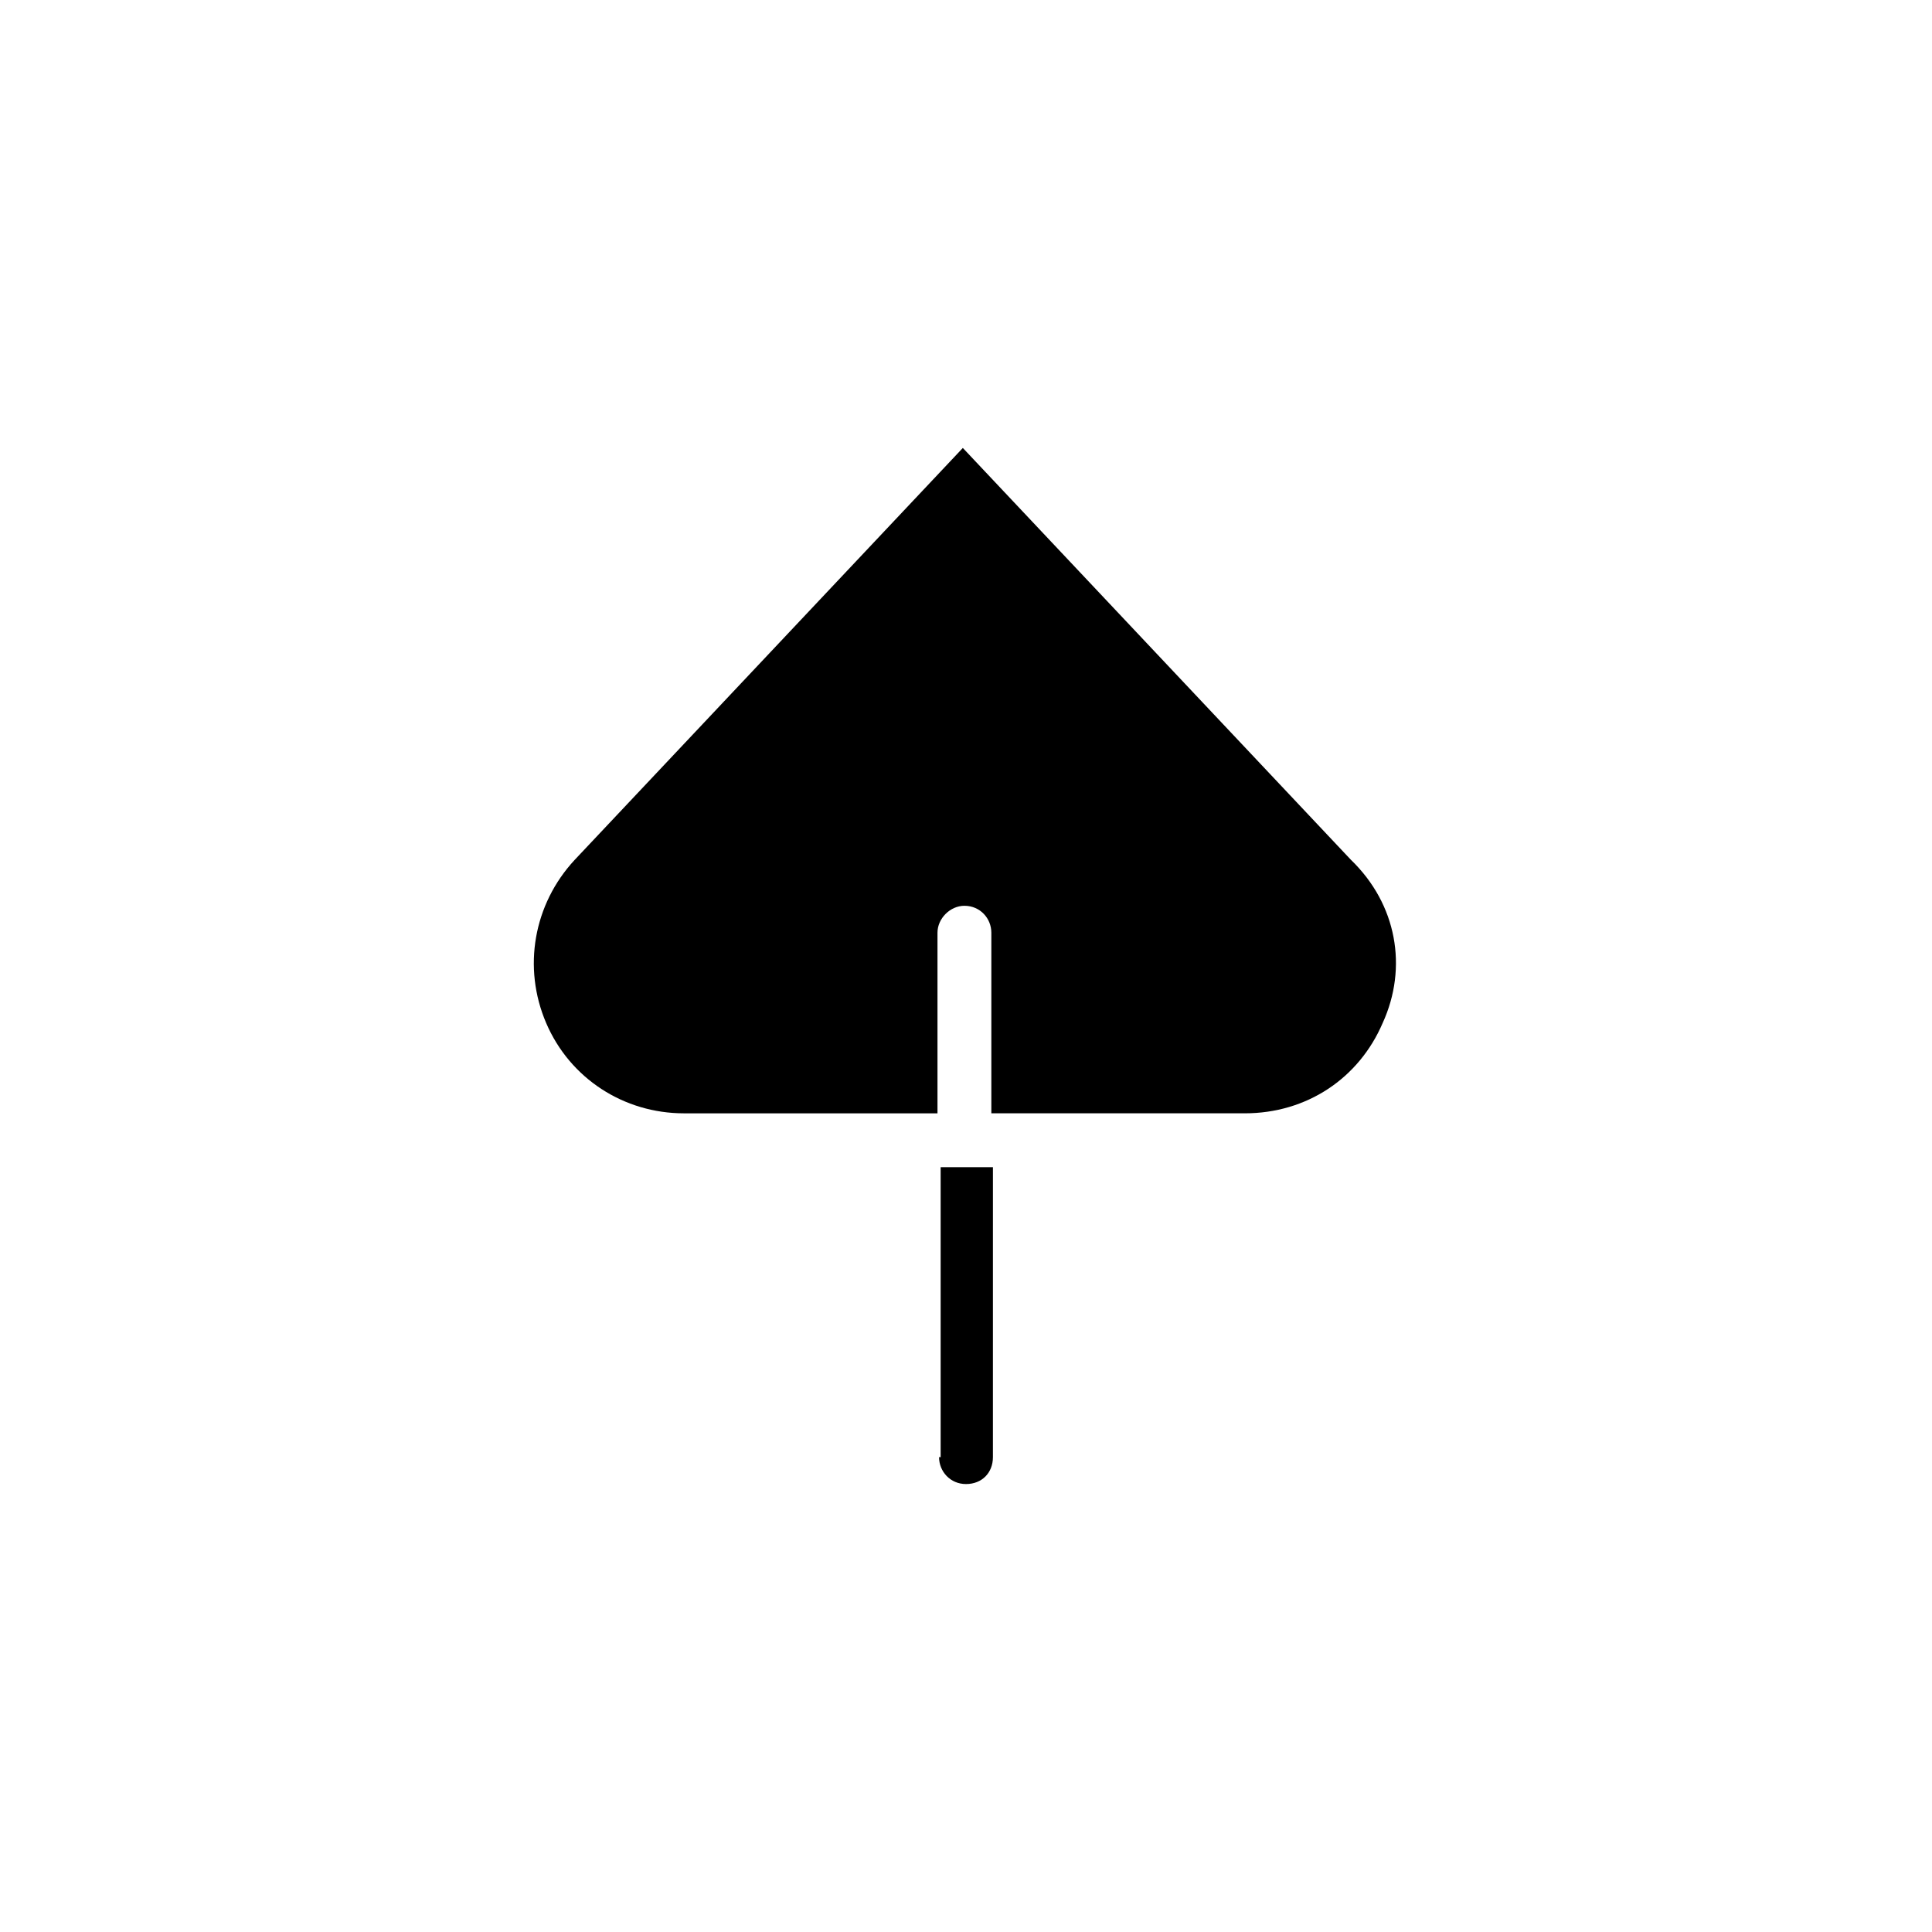 <?xml version="1.0" encoding="UTF-8"?>
<!-- The Best Svg Icon site in the world: iconSvg.co, Visit us! https://iconsvg.co -->
<svg fill="#000000" width="800px" height="800px" version="1.1" viewBox="144 144 512 512" xmlns="http://www.w3.org/2000/svg">
 <g>
  <path d="m392.86 530.15c0 3.777 2.938 7.137 7.137 7.137 4.199 0 7.137-2.938 7.137-7.137l0.004-76.832h-13.855v76.832z"/>
  <path d="m510.42 415.11c-6.297 14.695-20.152 23.93-36.527 23.93h-67.176v-47.859c0-3.777-2.938-7.137-7.137-7.137-3.777 0-7.137 3.359-7.137 7.137v47.863h-67.176c-15.953 0-30.23-9.238-36.527-23.93-6.297-14.695-3.359-31.488 7.559-43.242l102.86-109.16 102.86 109.16c12.18 11.75 15.117 28.543 8.402 43.238z"/>
 </g>
</svg>